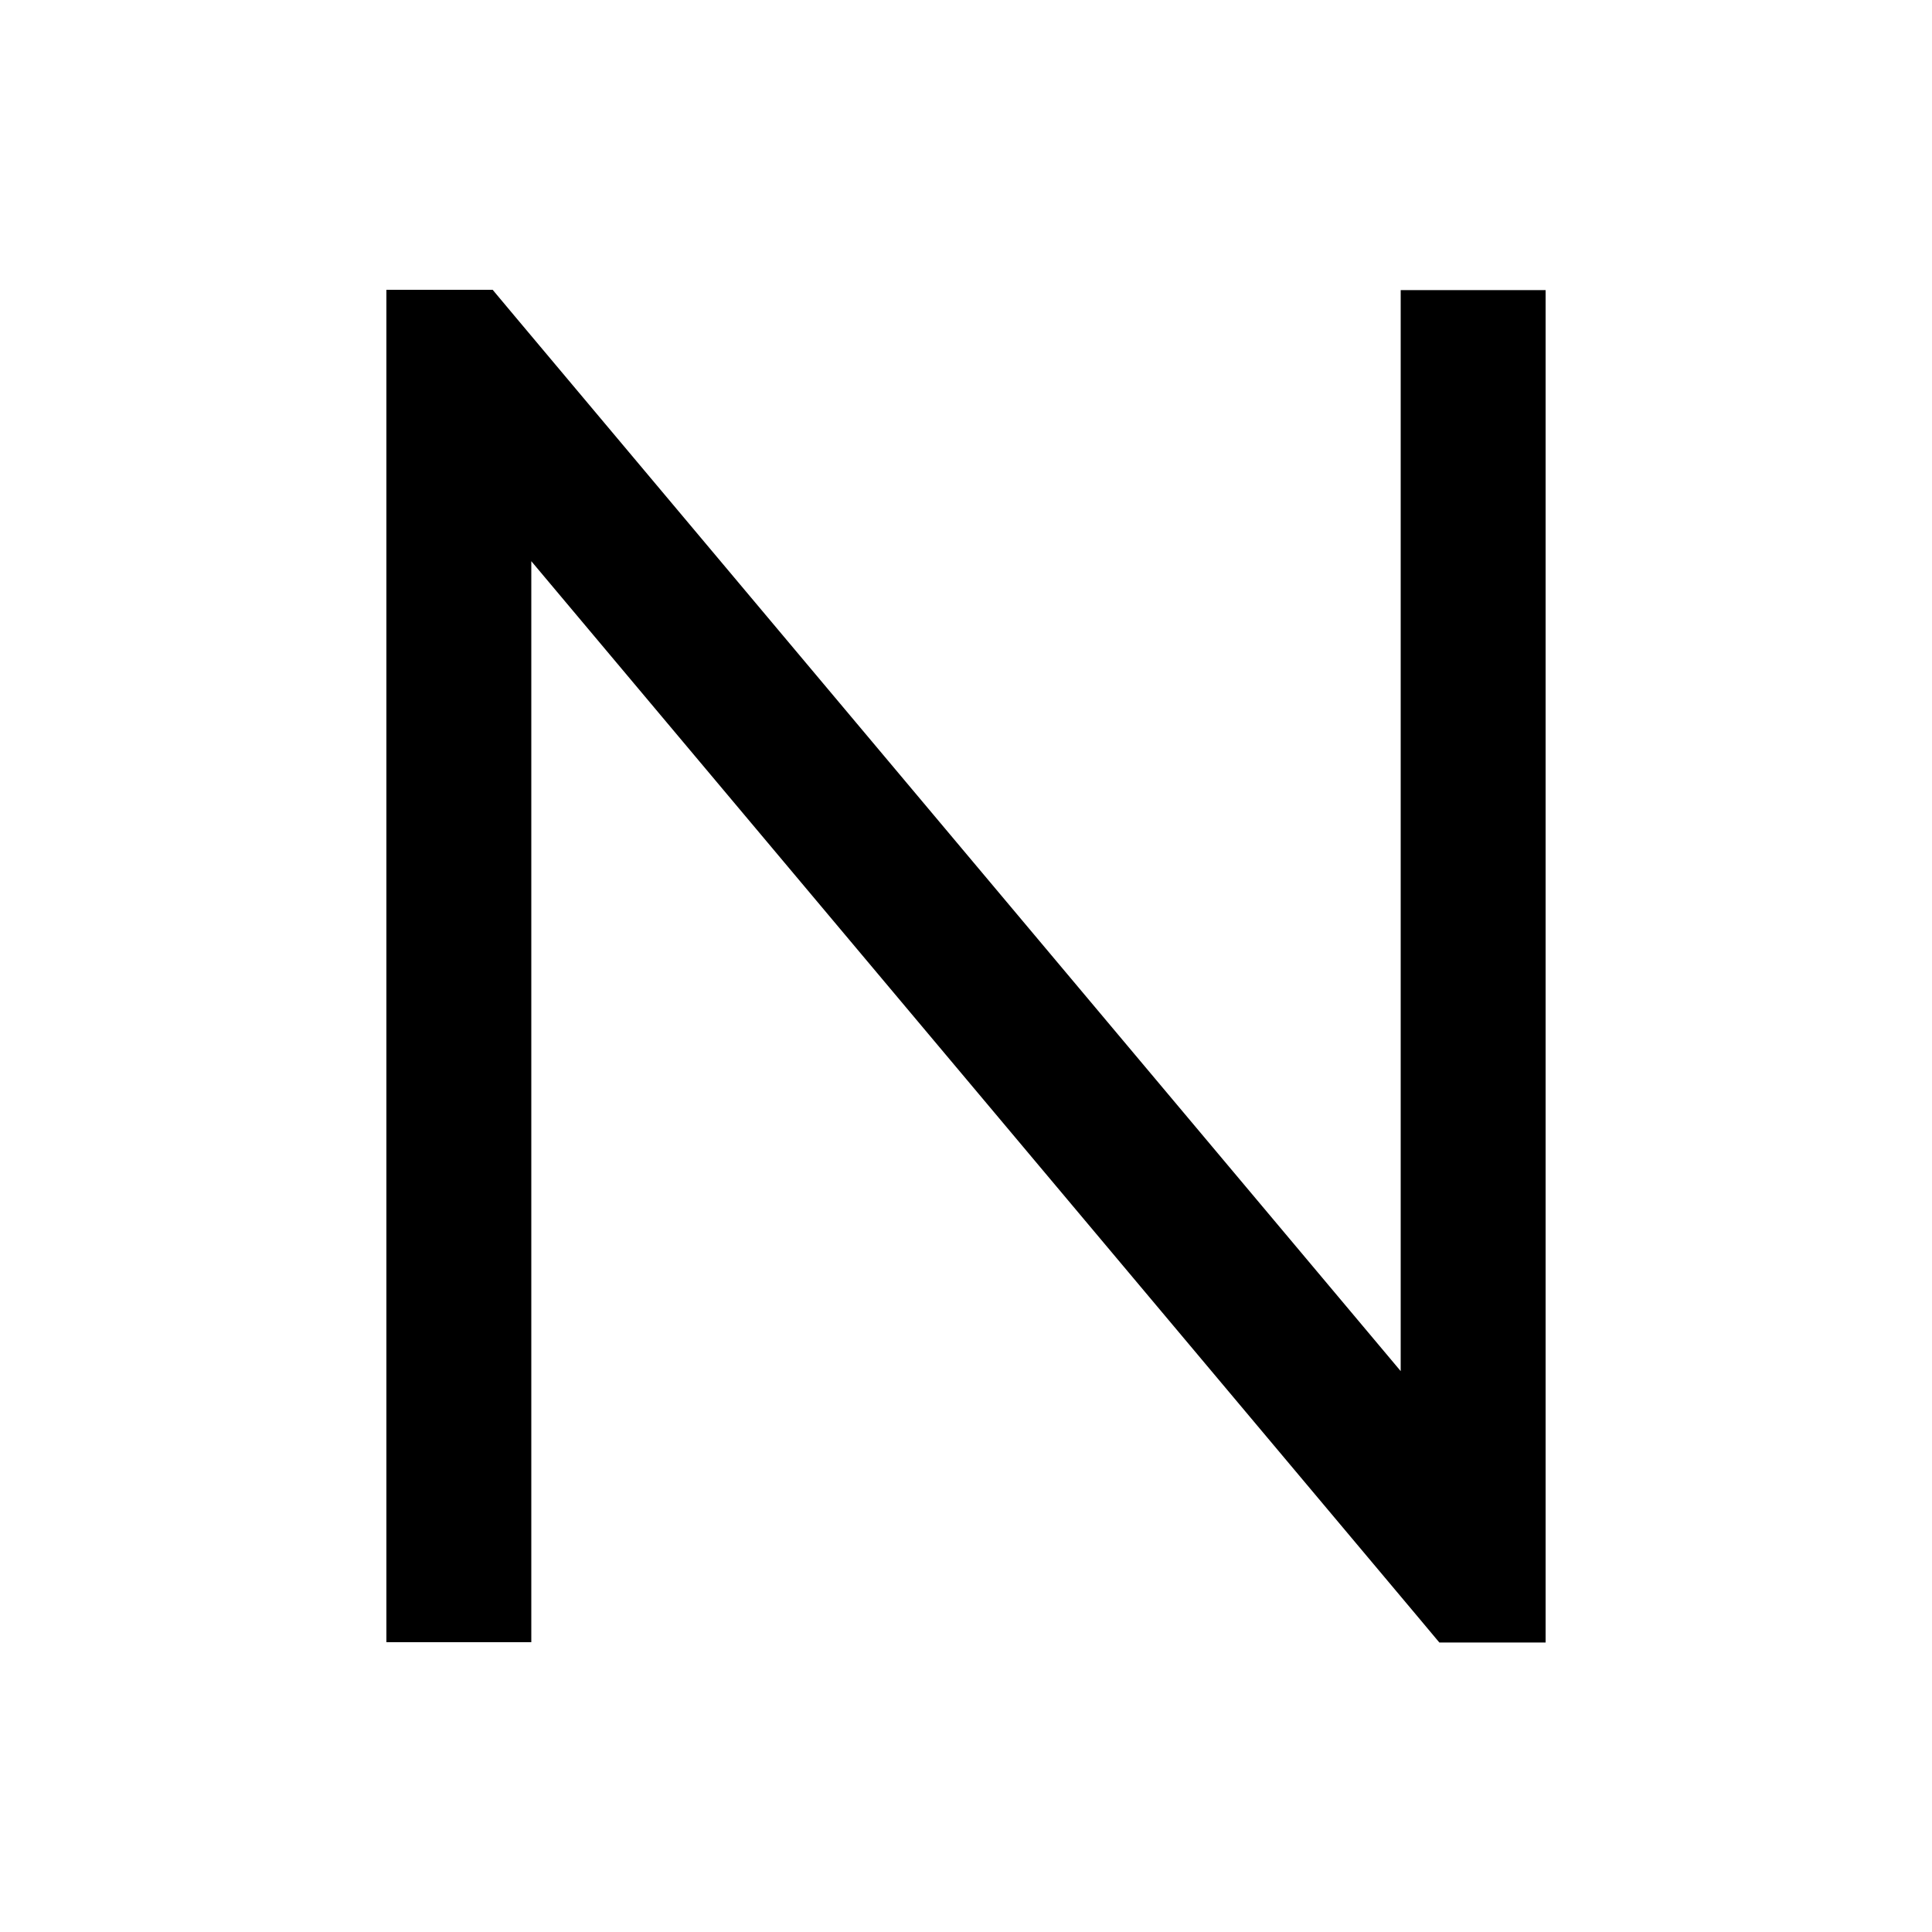 <svg xmlns="http://www.w3.org/2000/svg" viewBox="0 0 640 640"><!--! Font Awesome Pro 7.1.0 by @fontawesome - https://fontawesome.com License - https://fontawesome.com/license (Commercial License) Copyright 2025 Fonticons, Inc. --><path fill="currentColor" d="M128 120L128 96L163.2 96L170.4 104.6L464 454.2L464 96.1L512 96.1L512 544.1L476.8 544.1L469.6 535.5L176 185.9L176 544L128 544L128 120z"/></svg>